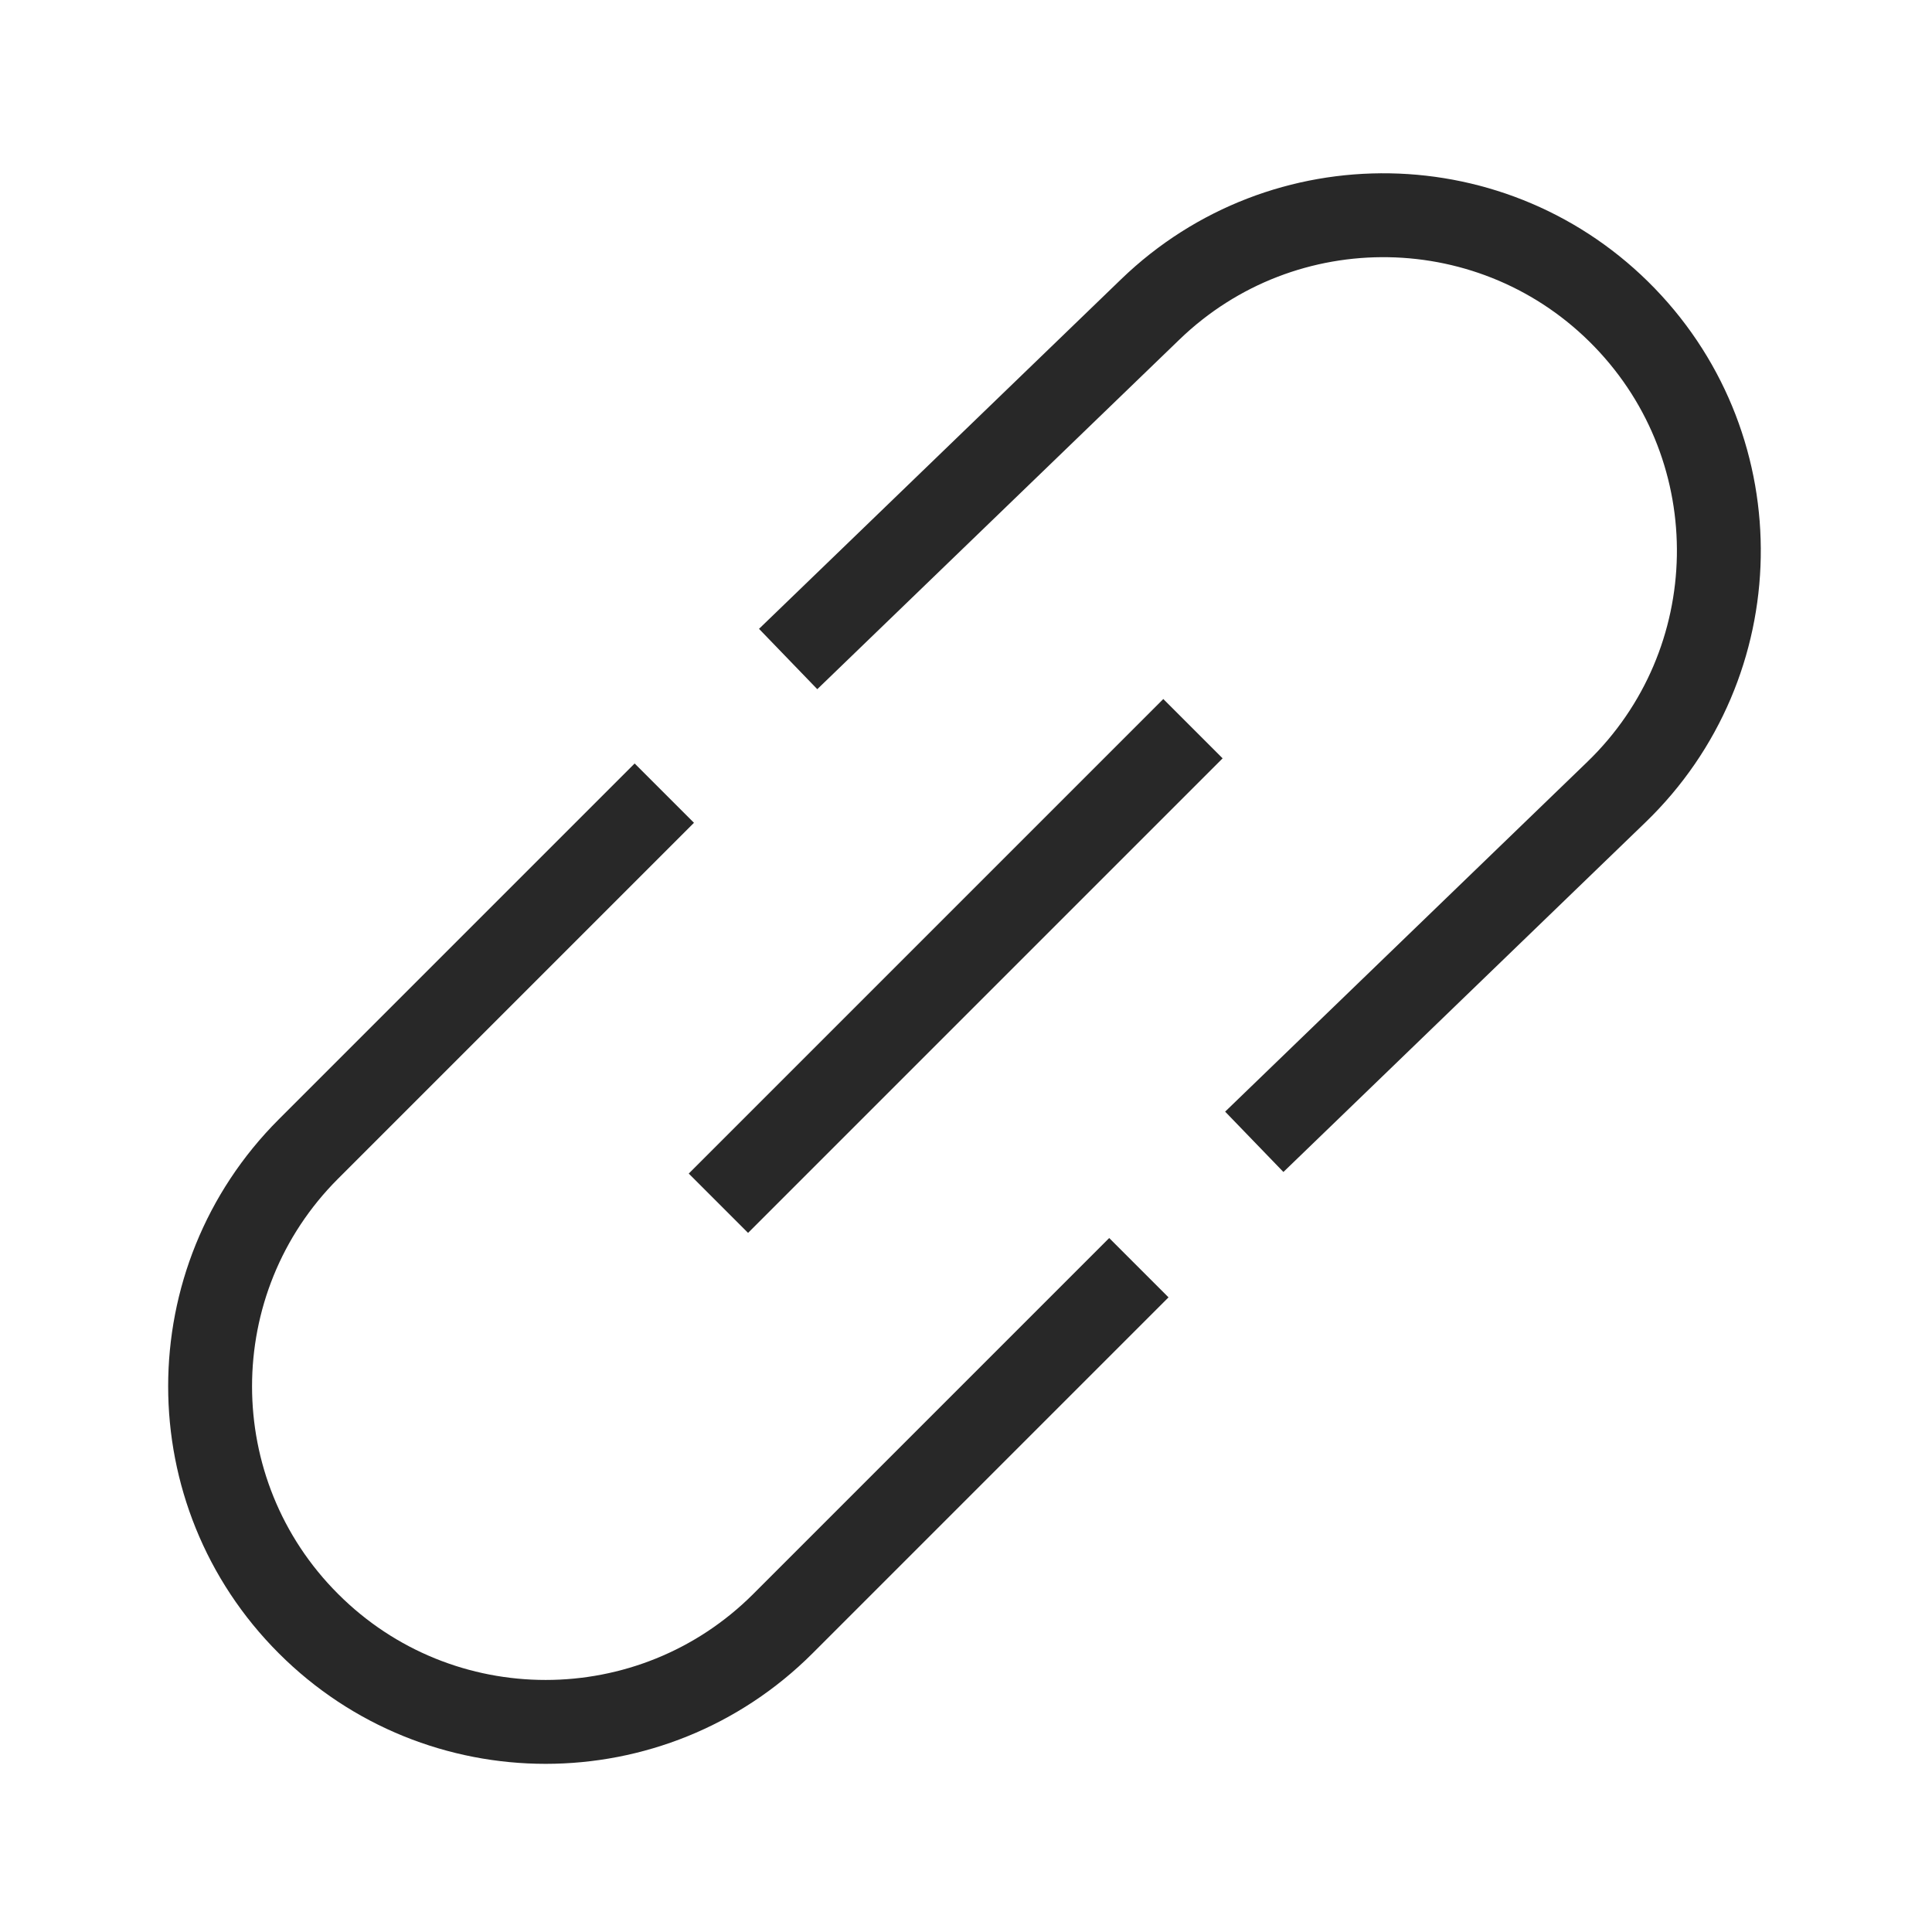 <svg width="19" height="19" viewBox="0 0 19 19" fill="none" xmlns="http://www.w3.org/2000/svg">
<path d="M6.533 7.8L3.033 11.3C1.744 12.589 1.744 14.679 3.033 15.967V15.967C4.321 17.256 6.411 17.256 7.7 15.967L11.2 12.467" stroke="#282828" stroke-width="0.825"/>
<path d="M7.751 6.481L11.312 3.043C12.623 1.777 14.712 1.813 15.978 3.124V3.124C17.244 4.435 17.207 6.524 15.896 7.79L12.335 11.229" stroke="#282828" stroke-width="0.825"/>
<path d="M7.065 11.833L11.732 7.166" stroke="#282828" stroke-width="0.825"/>
</svg>
